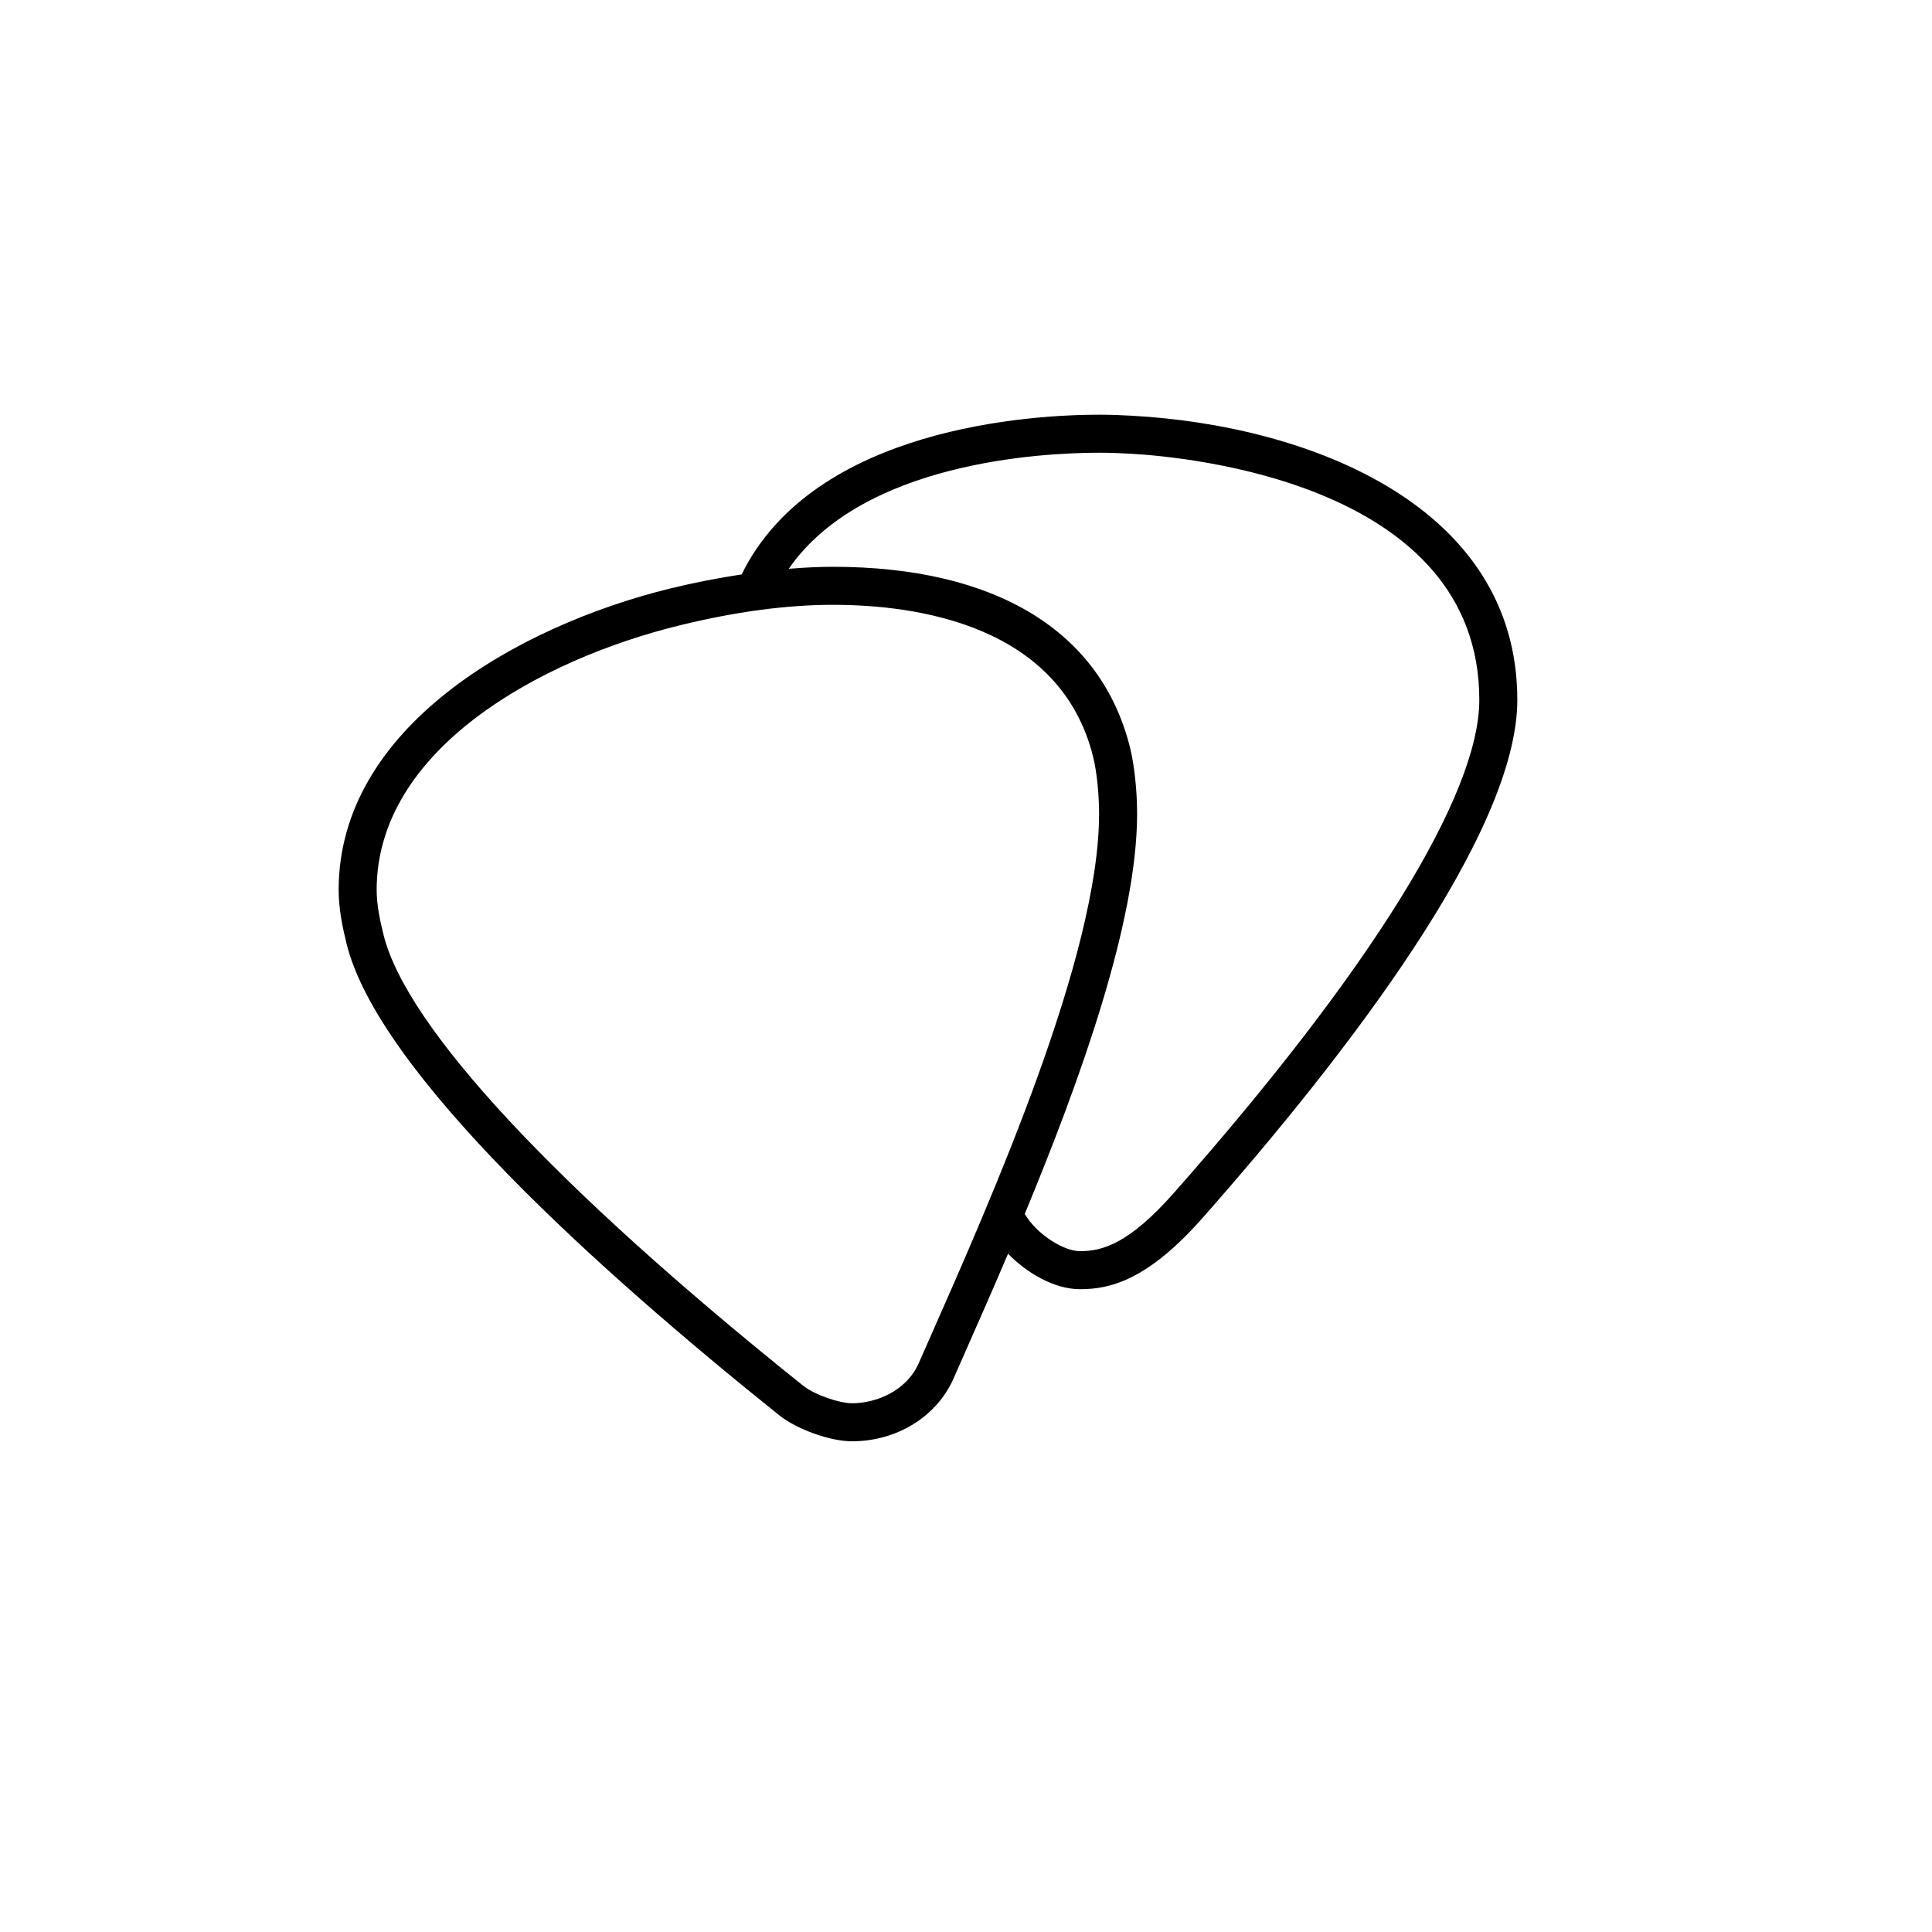 <?xml version="1.0" encoding="UTF-8"?>
<!-- Uploaded to: SVG Repo, www.svgrepo.com, Generator: SVG Repo Mixer Tools -->
<svg fill="#000000" width="800px" height="800px" version="1.1" viewBox="144 144 512 512" xmlns="http://www.w3.org/2000/svg">
 <path d="m444.17 254.18c-2.918-0.168-5.887-0.281-8.902-0.281-17.629 0-75.496 3.199-94.73 42.328-6.098 0.934-12.348 2.117-18.836 3.703-40.578 9.953-87.957 36.844-87.957 79.922 0 5.023 1.055 9.992 2.082 14.184 8.359 34.117 66.973 86.816 114.67 125.02 4.668 3.738 13.5 6.902 19.277 6.902 11.898 0 22.469-6.531 26.922-16.637l2.664-6.035c3.547-8.035 7.602-17.219 11.785-27.035 4.894 5.031 12.188 9.402 19.086 9.402 7.801 0 17.75-2.238 32.406-18.828 38.078-43.125 83.469-101.96 83.469-137.35 0-51.359-54.91-72.66-101.93-75.289zm-54.027 245.03-2.664 6.039c-3.238 7.344-11.227 10.629-17.707 10.629-3.211 0-9.824-2.168-12.977-4.691-65.695-52.617-105.18-95.074-111.18-119.55-0.891-3.609-1.797-7.832-1.797-11.781 0-37.242 43.246-61.051 80.281-70.125 14.727-3.617 28.402-5.449 40.633-5.449 22.066 0 60.371 5.254 68.996 40.449 0.938 3.816 1.539 9.691 1.539 14.973 0 37.395-28.242 101.32-45.125 139.51zm64.934-39.062c-11.965 13.555-19.02 15.426-24.848 15.426-4.227 0-10.742-4.106-13.941-8.777l-0.73-1.074c14.809-35.707 29.785-77.52 29.785-106.02 0-6.109-0.699-12.762-1.82-17.359-7.609-31.043-35.59-48.137-78.789-48.137-3.773 0-7.699 0.207-11.703 0.527 19.586-28.324 67.113-30.758 82.238-30.758 2.832 0 5.613 0.105 8.34 0.262 15.434 0.867 92.422 8.066 92.422 65.234 0 25.16-28.746 71.57-80.953 130.68z"/>
</svg>